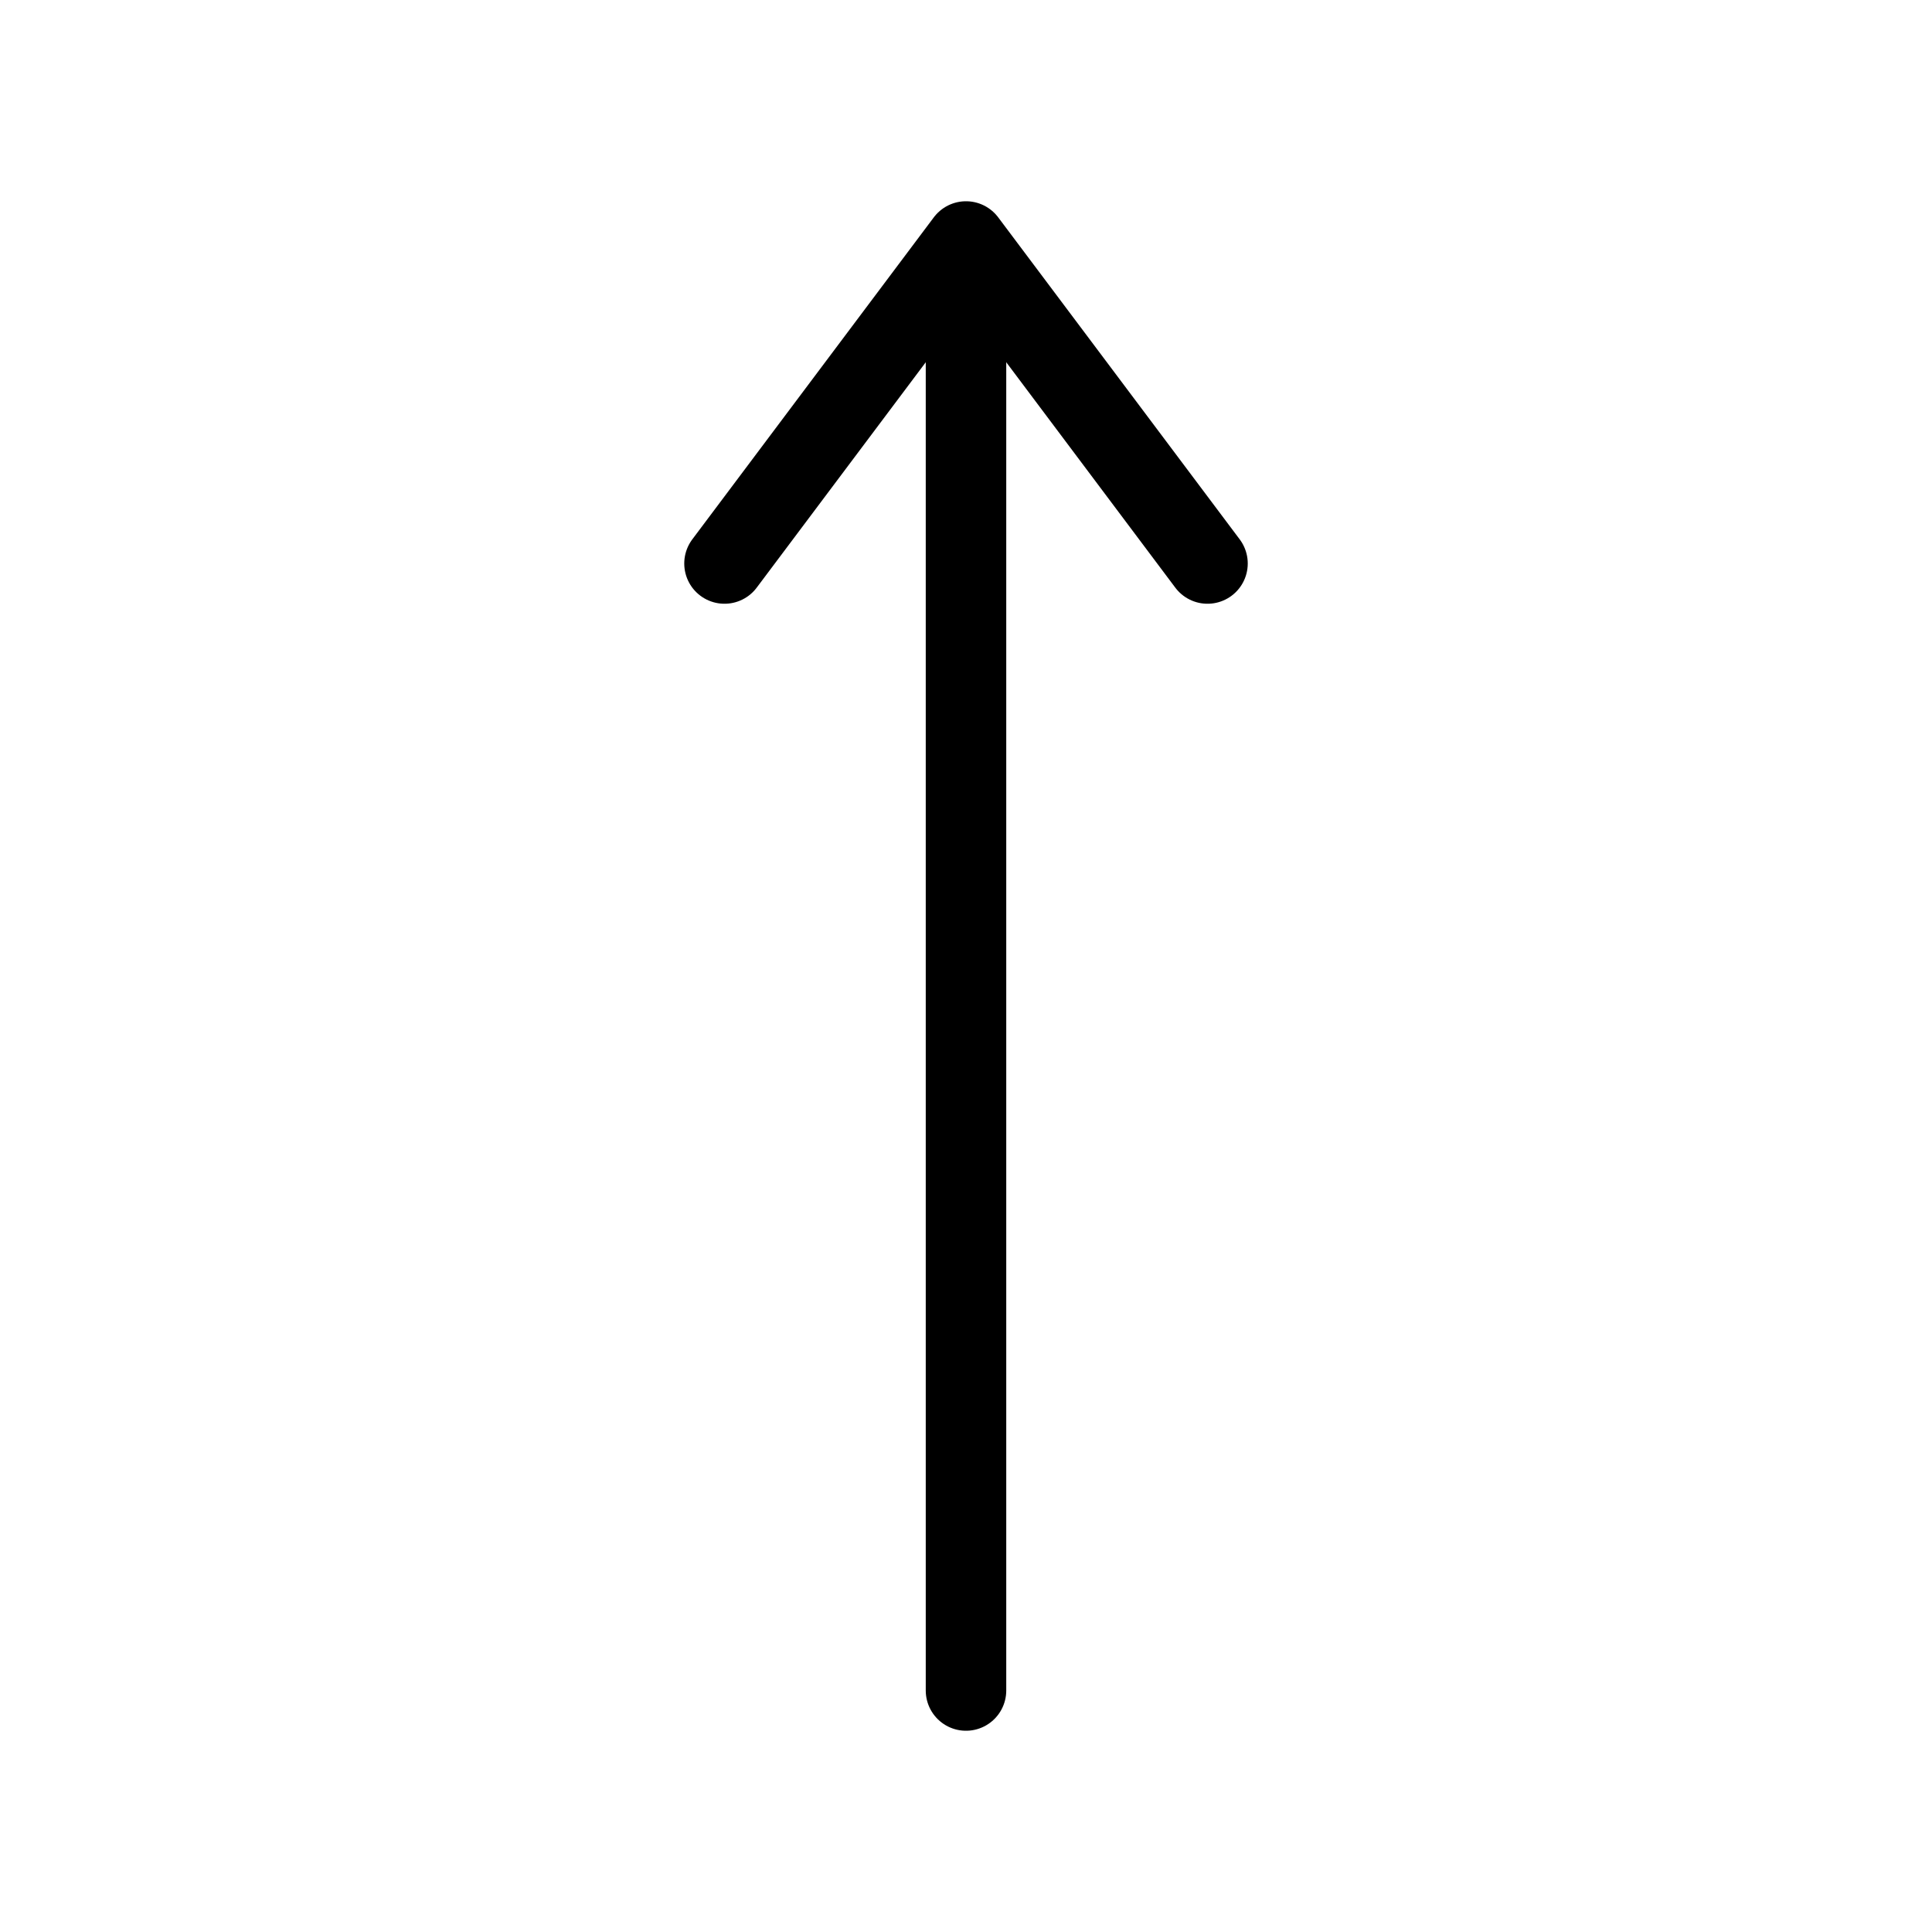 <?xml version="1.0" encoding="UTF-8"?> <svg xmlns="http://www.w3.org/2000/svg" width="24" height="24" viewBox="0 0 24 24" fill="none"><path d="M12 21L12 4" stroke="black" stroke-linecap="round" stroke-linejoin="round"></path><path d="M9 7L12 3L15 7" stroke="black" stroke-linecap="round" stroke-linejoin="round"></path></svg> 